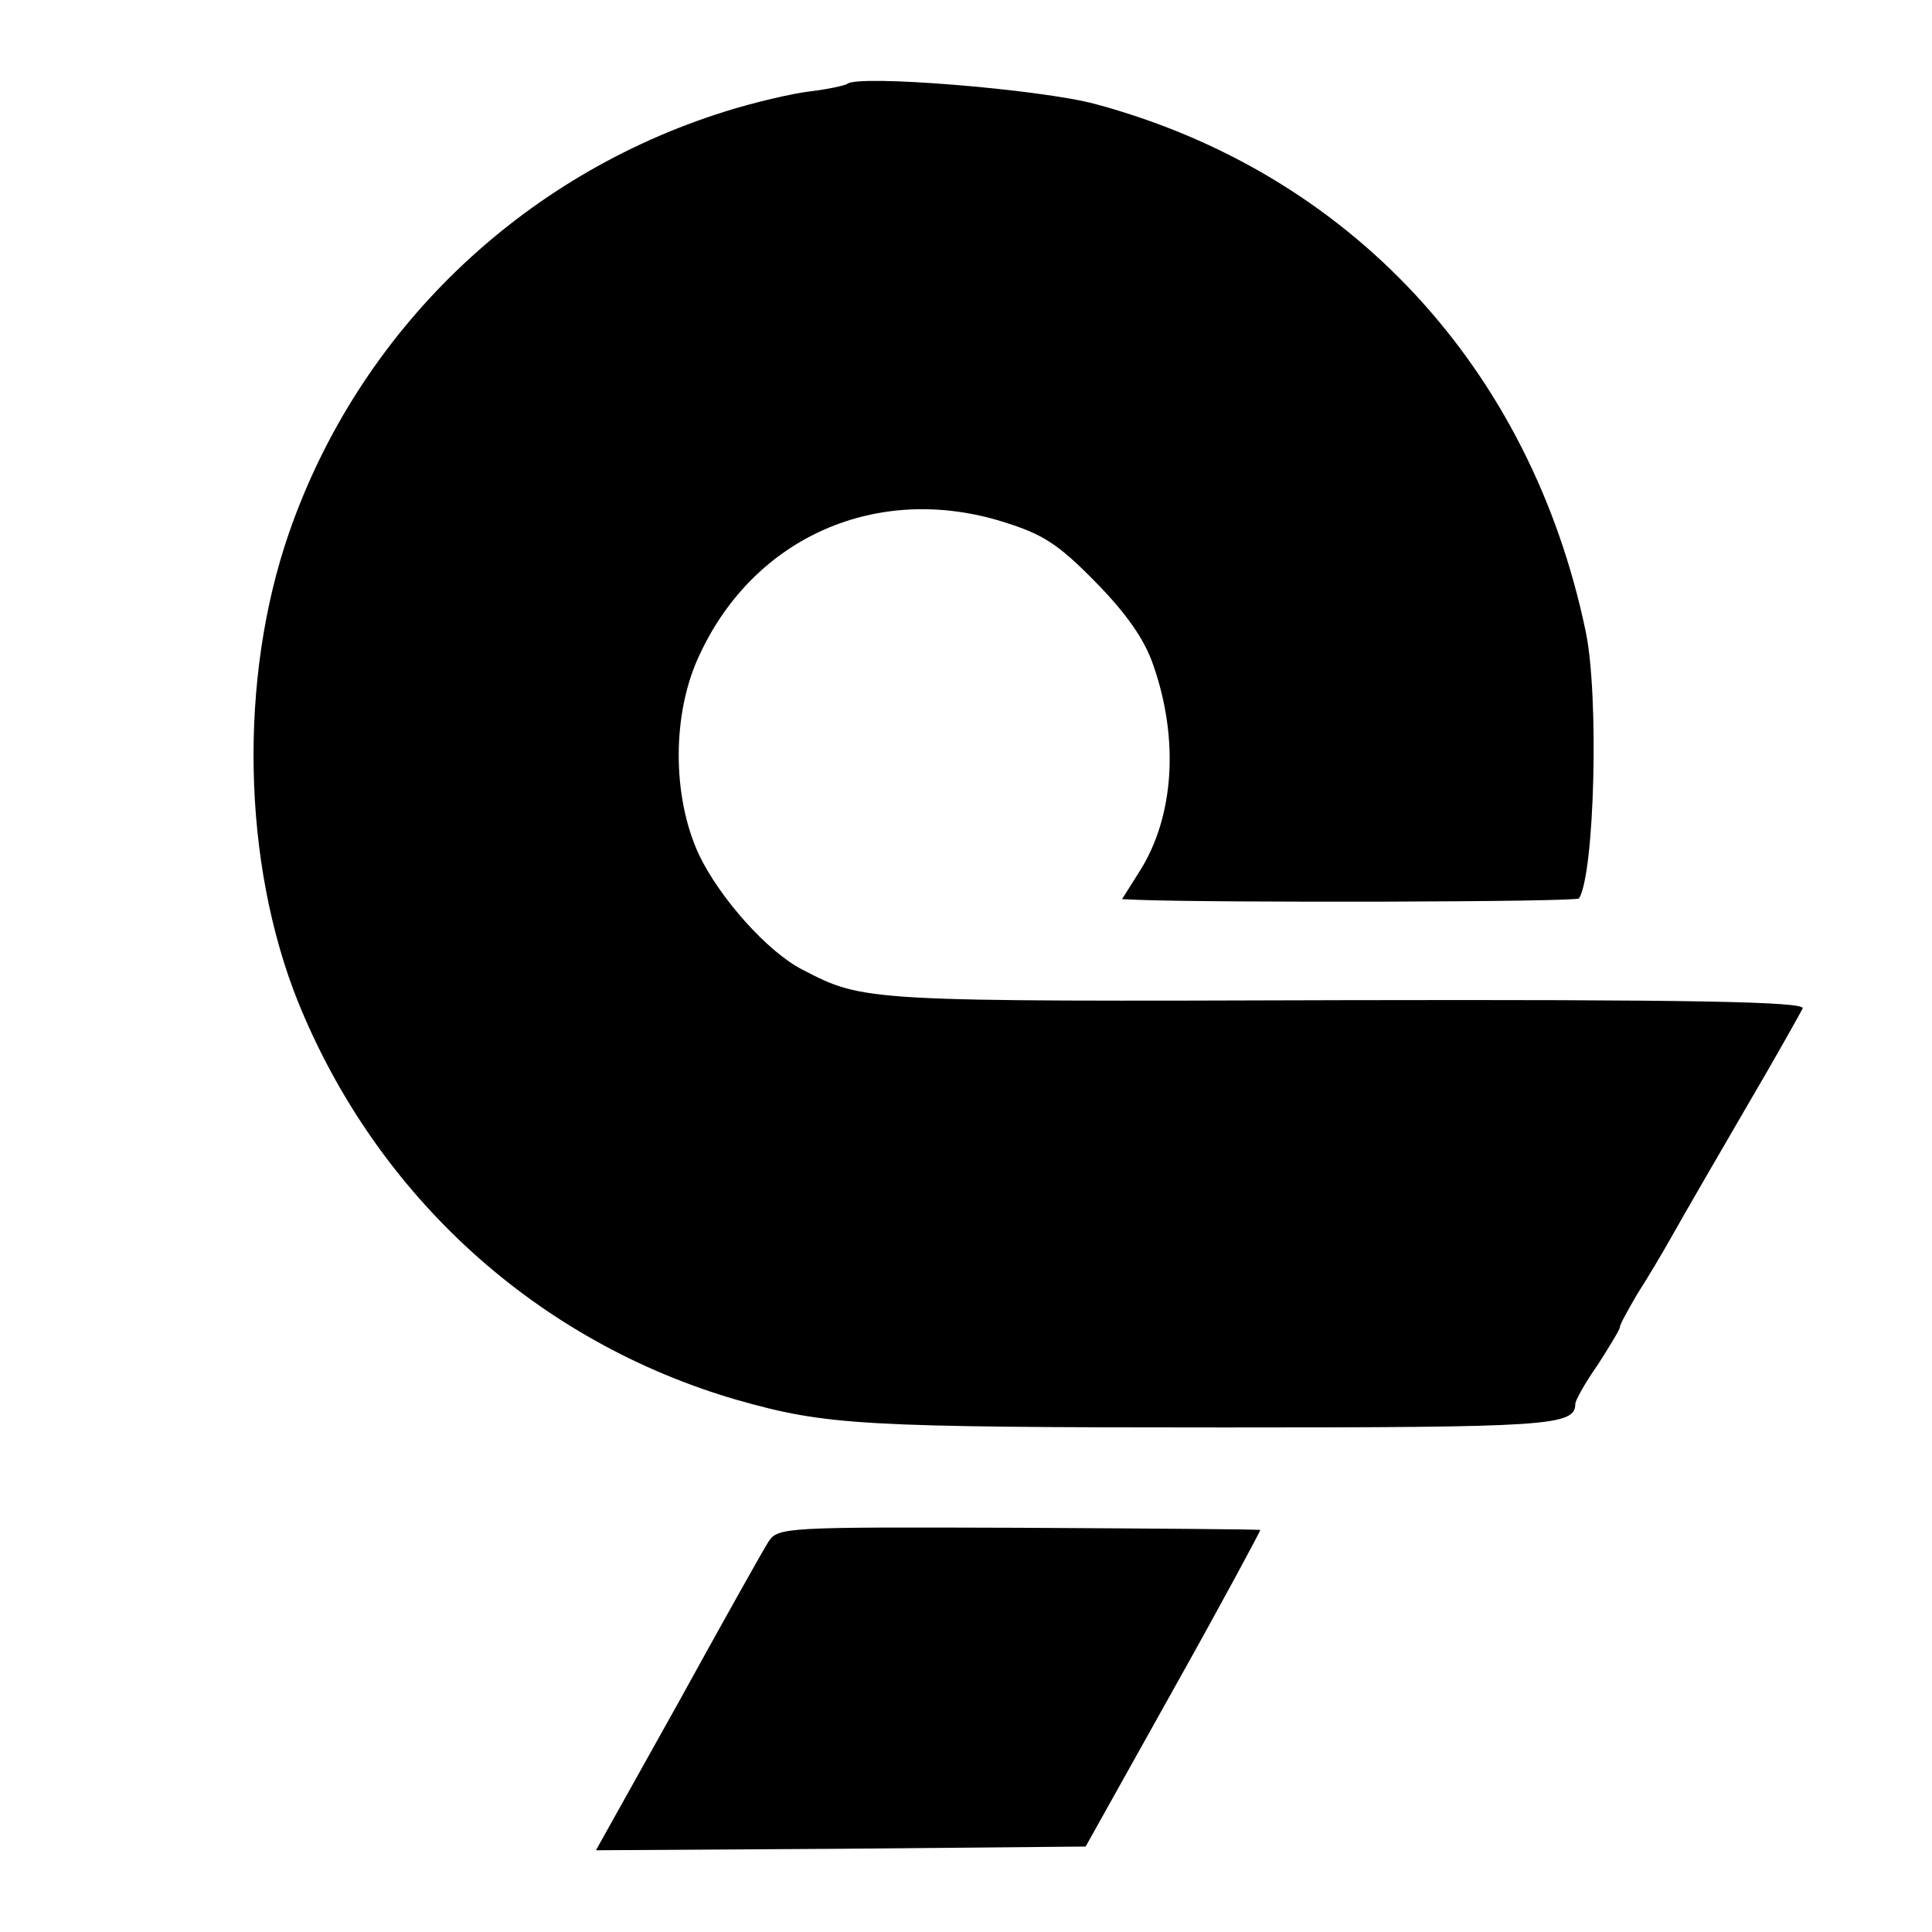 <?xml version="1.0" standalone="no"?>
<!DOCTYPE svg PUBLIC "-//W3C//DTD SVG 20010904//EN"
 "http://www.w3.org/TR/2001/REC-SVG-20010904/DTD/svg10.dtd">
<svg version="1.0" xmlns="http://www.w3.org/2000/svg"
 width="260pt" height="260pt" viewBox="0 0 260 260"
 preserveAspectRatio="xMidYMid meet">
<g transform="translate(0,260) scale(0.1,-0.1)"
fill="#000000" stroke="none">
<path d="M1140 2487 c-3 -2 -25 -7 -50 -10 -25 -3 -76 -15 -114 -27 -275 -86
-493 -296 -587 -567 -68 -196 -63 -444 12 -631 106 -262 322 -458 591 -536
120 -34 165 -37 655 -37 439 0 473 2 473 32 0 4 13 28 30 52 16 25 30 48 30
51 0 4 11 23 23 44 13 20 35 57 49 82 14 25 58 101 97 168 40 68 74 129 77
135 3 9 -151 12 -616 11 -648 -2 -647 -2 -730 41 -47 24 -111 96 -139 154 -37
79 -37 192 1 271 74 158 239 230 407 178 55 -17 75 -30 126 -82 41 -42 65 -76
77 -111 35 -100 28 -204 -18 -277 l-24 -38 22 -1 c107 -4 591 -3 593 2 21 34
27 273 9 359 -74 355 -318 618 -660 710 -74 20 -321 40 -334 27z"/>
<path d="M1034 525 c-7 -11 -62 -109 -122 -218 l-110 -197 330 2 329 3 119
213 c65 116 117 213 116 213 0 1 -147 2 -325 3 -314 1 -324 1 -337 -19z"/>
</g>
</svg>
